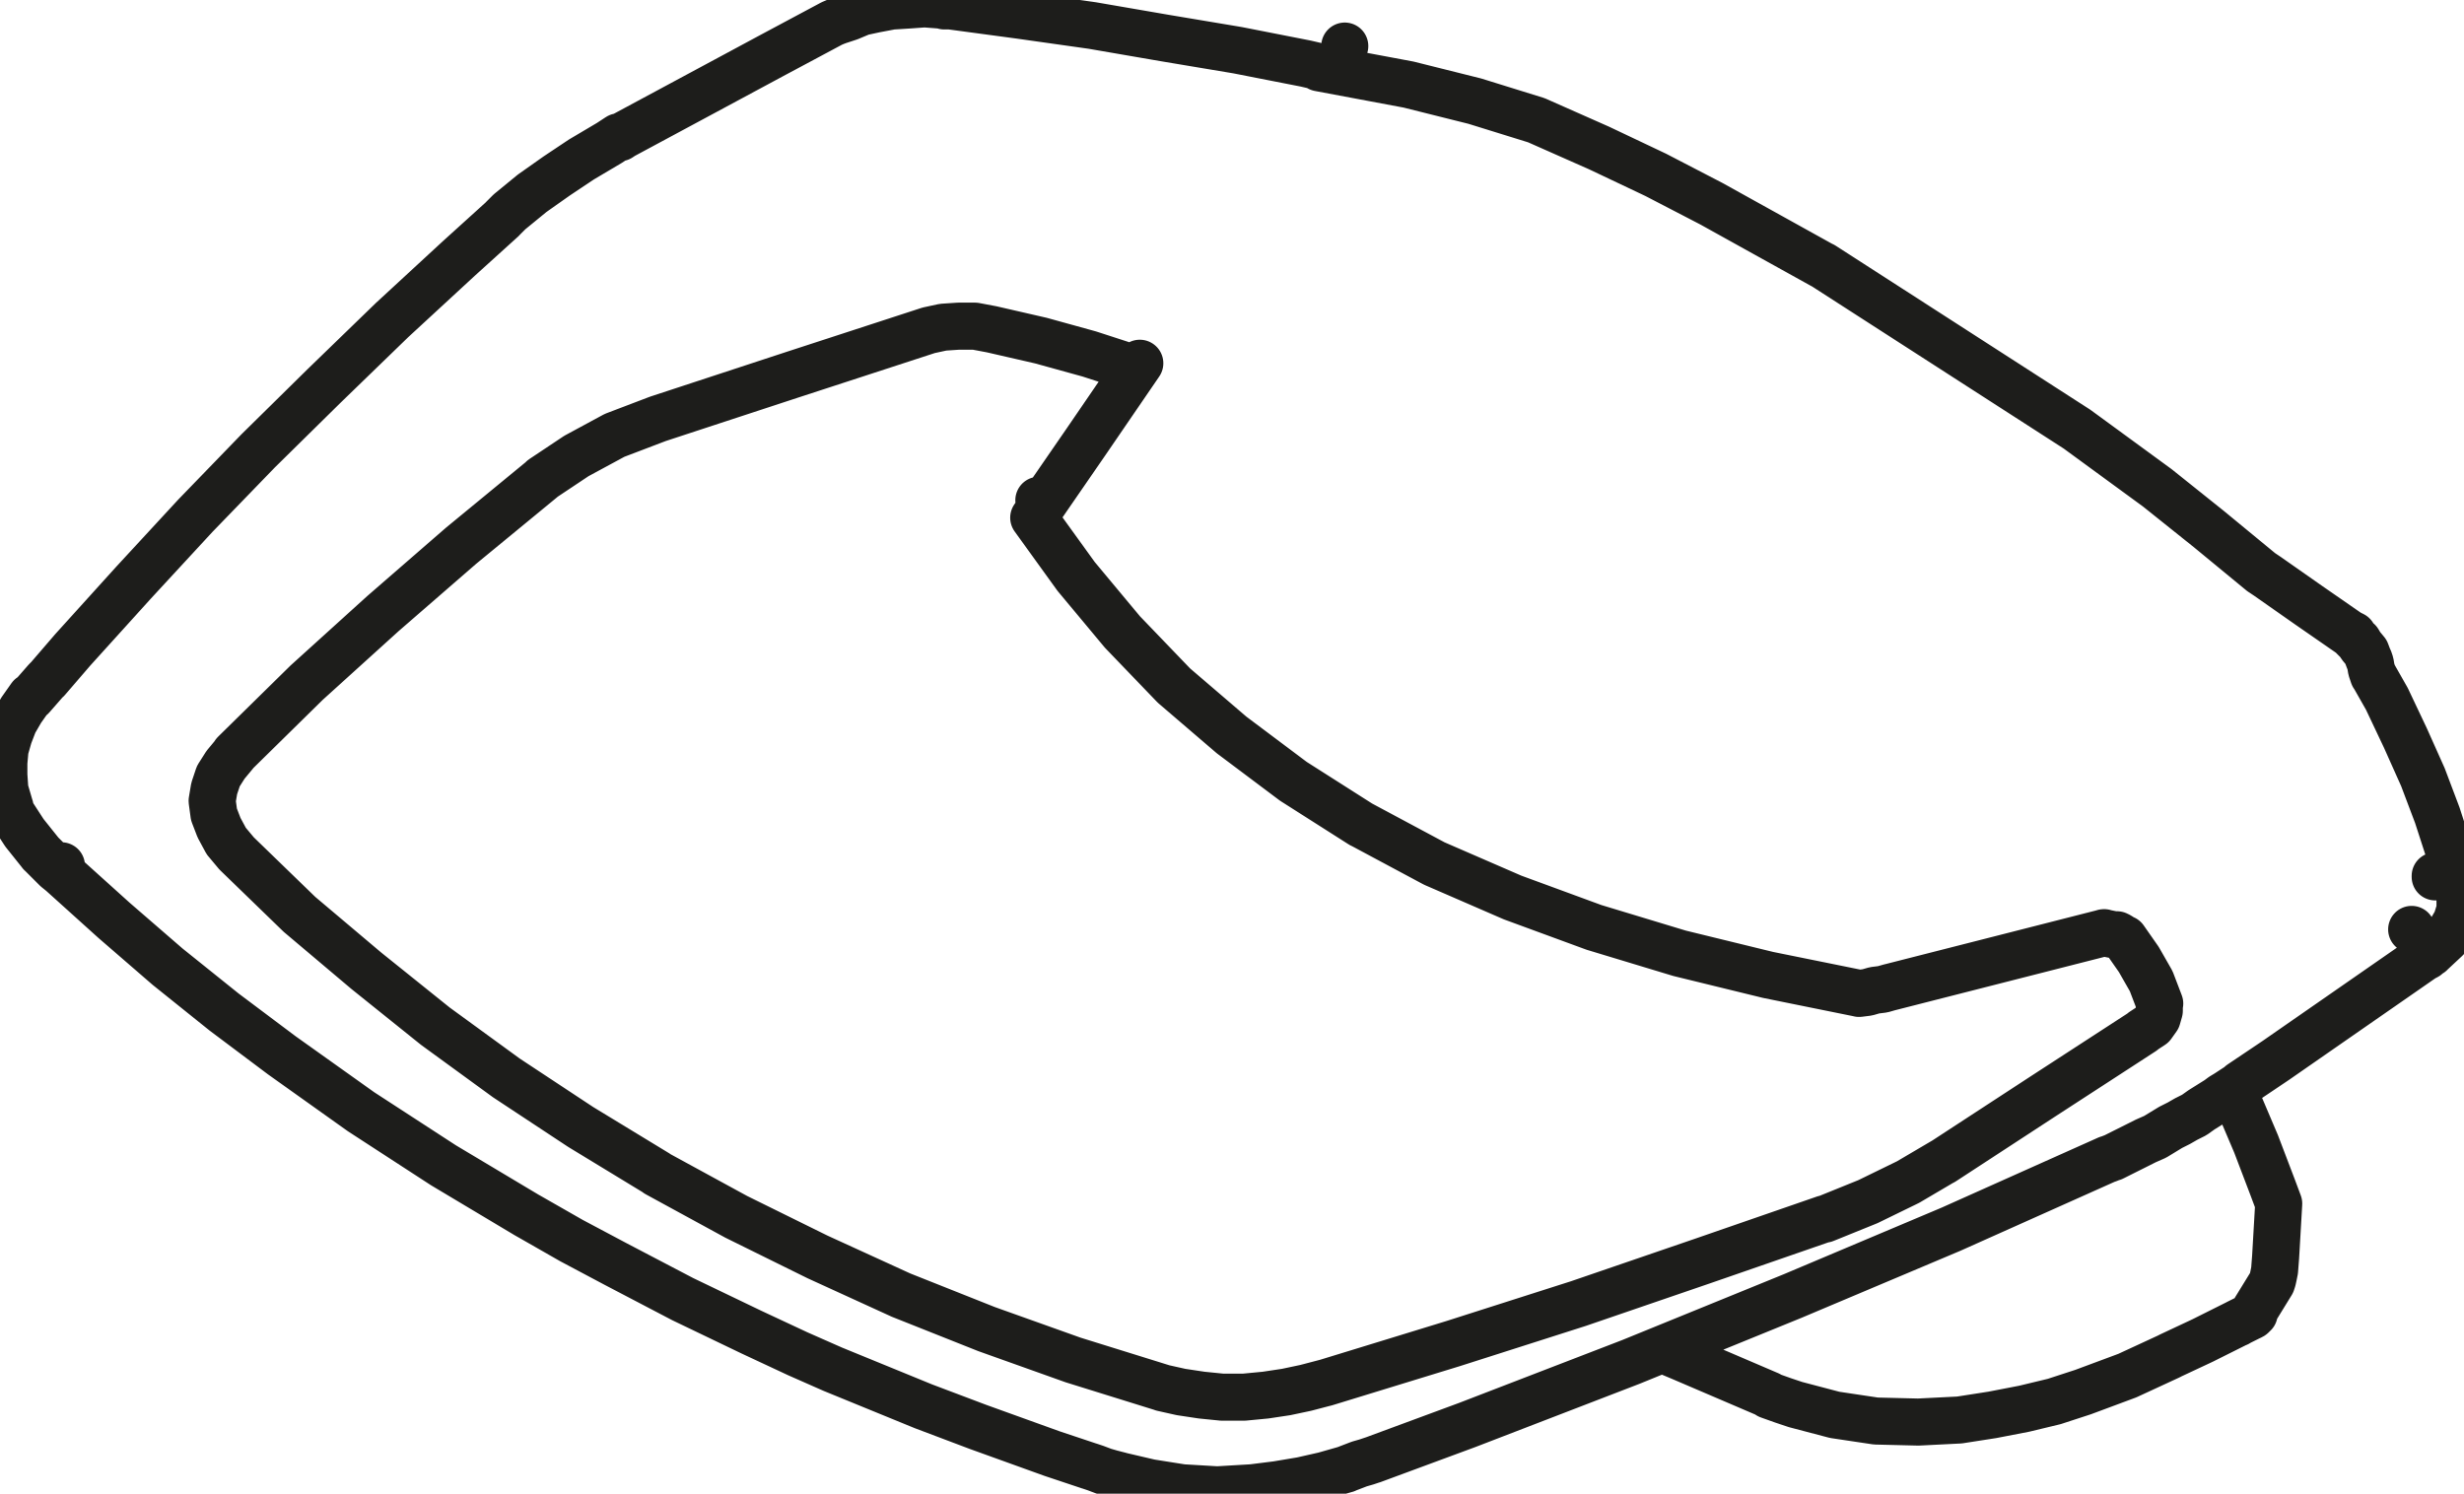 <svg id="accessories" xmlns="http://www.w3.org/2000/svg" xmlns:xlink="http://www.w3.org/1999/xlink" width="52.354" height="31.74" viewBox="0 0 52.354 31.74">
  <defs>
    <clipPath id="clip-path">
      <rect id="Rectangle_872" data-name="Rectangle 872" width="52.354" height="31.74" fill="none" stroke="#1d1d1b" stroke-linejoin="round" stroke-width="1"/>
    </clipPath>
  </defs>
  <g id="Group_3925" data-name="Group 3925" clip-path="url(#clip-path)">
    <path id="Path_5362" data-name="Path 5362" d="M21.36,7.29l1.05.241,1.028.284.875.284M.506,17.443l.022.109.284.438.35.438M20.025,7.312l.306-.066.328-.022h.35l.35.066M48.1,28.275l.029-.013.014-.009.022-.022.014-.014.008-.007m-.35.2h0M14.27,9.194l2.867-.941,2.888-.941m2.341,3.611h0m-10.547-.46.722-.481.81-.438.919-.35M47.838,28.406l-.044.022-.7.35-.7.328m1.707-.832-.263.131M28.866,1.272h0m-.545.462,1.9.356,1.407.352,1.309.406,1.335.591,1.2.569,1.182.613,1.182.656,1.182.656m-1.138,24h0L36,29.128,35.693,29m10.7.109h0l-.9.416-.941.35-.613.2-.635.153-.678.131-.7.109-.875.044-.9-.022-.875-.131-.832-.219-.263-.088-.306-.109M50.289,13.811v-.022l-.044-.022-.044-.022M24.511,8.012,23.373,9.675l-1.116,1.619m0,0,.9,1.247.985,1.182,1.094,1.138,1.225,1.05,1.313.985,1.444.919M5.277,16.305,6.808,14.8l1.619-1.466,1.663-1.444,1.729-1.422M50.2,13.745l-.853-.591-.875-.613-.131-.088M44.424,9.412l.569.416,1.138.832,1.094.875,1.116.919M1.163,18.428h0l.109.109.109.109.109.109.109.088m-1.225-2.1.022.328.109.372m.656.985h0m.438.263h0m0,0h0m43.83,1.554-.044-.022-.066-.044-.044-.022h-.066l-.109-.022-.109-.022M5.32,18.428,5.1,18.165l-.153-.284L4.839,17.6,4.8,17.312l.044-.263.088-.263.153-.241.2-.241m35.165,4.967-.153.044-.175.022-.153.044-.175.022m5.208-1.291-4.552,1.16m11.488-.722h-.022l-.044.022-.022.044-.044.022m.131-.088h0m.635-1.072v.109l-.088.284-.219.372-.328.306m0-.131h0m-5.755,1.2L46,21.141l-.263-.46-.306-.438M39.785,21.4,37.86,21.01l-1.882-.46L34.161,20l-1.729-.635-1.663-.722-1.554-.832m22.32,2.232h0m.5-1.116h0m0-.022v.022m-6.215,3.282.2-.131.109-.153.044-.153v-.153M47.9,23.33l-.022.022-.022.022M51.8,20.638l-3.151,2.188-.744.5m-33.655,1.9-1.619-.985L11.054,23.2,9.544,22.1,8.078,20.923l-1.422-1.2L5.32,18.428m-3.72.416L2.716,19.85l1.138.985,1.2.963,1.225.919,1.685,1.2,1.751,1.138,1.794,1.072M45.19,24.883l-.109.044m2.779-1.554-.044.022-.2.131-.109.066-.088.066-.35.219-.153.109-.175.088-.153.088-.175.088-.328.2-.2.088-.175.088-.35.175-.175.088m0,0h0m2.67-1.51h0m-6.28,1.6L43.7,23.592l2.123-1.379M39.063,26.2l.919-.372.853-.416.744-.438M24.074,31.645h0L23.9,31.6l-.153-.044-.175-.066-.131-.044m6.018-.131h0l-.131.044-.153.044-.284.109m-14.639-6.28,1.685.919,1.729.853,1.772.81,1.816.722,1.838.656,1.9.591m-1.554,1.663-.788-.263-.788-.284-.788-.284-1.16-.438-1.926-.788-.744-.328-.985-.46L14.8,27.9l-1.422-.744-.941-.5-.919-.525m17.375,5.383h0m-3.9-1.729.394.088.438.066.438.044h.46l.46-.044.438-.066.416-.088.416-.109m-4.376,1.969h0m4.814-.131-.46.131-.481.109-.525.088-.525.066-.744.044-.744-.044L24.73,31.8l-.656-.153m4.376-1.969,2.713-.832,2.67-.853,2.626-.9,2.6-.9m6.018-1.269-3.326,1.488-3.37,1.422-3.436,1.4L31.47,30.573l-2.013.744M20.4.419h-.044m.066,0H20.4M18.122.725l-.044.022m.044-.022-.153.066M20.354.4h-.088L19.938.375,19.588.4l-.35.022-.35.066L18.6.55,18.34.659l-.2.066M13.526,3.176l-.066.044M17.968.791,16.7,1.469,13.526,3.176m14.9-1.442-.389-.09L26.59,1.36,25.036,1.1,23.5.835,21.951.616l-1.488-.2h-.044M13.439,3.2l-.2.131-.591.35-.525.35L11.6,4.4l-.481.394-.088.088m0,0-.066.066M48.188,28.209l.022-.088.35-.569m0,0,.022-.069L48.6,27.4l.022-.109m0,0,.022-.284.066-1.138m0,0-.131-.35-.35-.919-.372-.875-.109-.241M1.294,14.73l-.022.022m0,0-.306.35m10-10.153-.919.832L8.625,7.093,7.18,8.493,5.78,9.872,4.445,11.251,3.132,12.673,1.841,14.1l-.547.635m49.1-.81-.109-.109m.438.832-.044-.131-.022-.131-.026-.077m0,.011-.066-.175-.109-.131L50.4,13.92M44.424,9.412l-5.4-3.479M.506,17.487l.022.044M.375,16.59v.153M.944,15.1h0l-.2.284-.153.263-.109.284L.4,16.218.375,16.5v.088m52.146,2.429-.2-.656-.241-.744-.306-.81-.372-.832-.394-.832-.284-.5m1.794,4.4v-.022m.044.525V19.5m0-.022v-.131m0,0V19.3l-.022-.2v-.044" transform="translate(-0.293 -0.293)" fill="none" stroke="#1d1d1b" stroke-linecap="round" stroke-linejoin="round" stroke-width="1"/>
  </g>
</svg>
